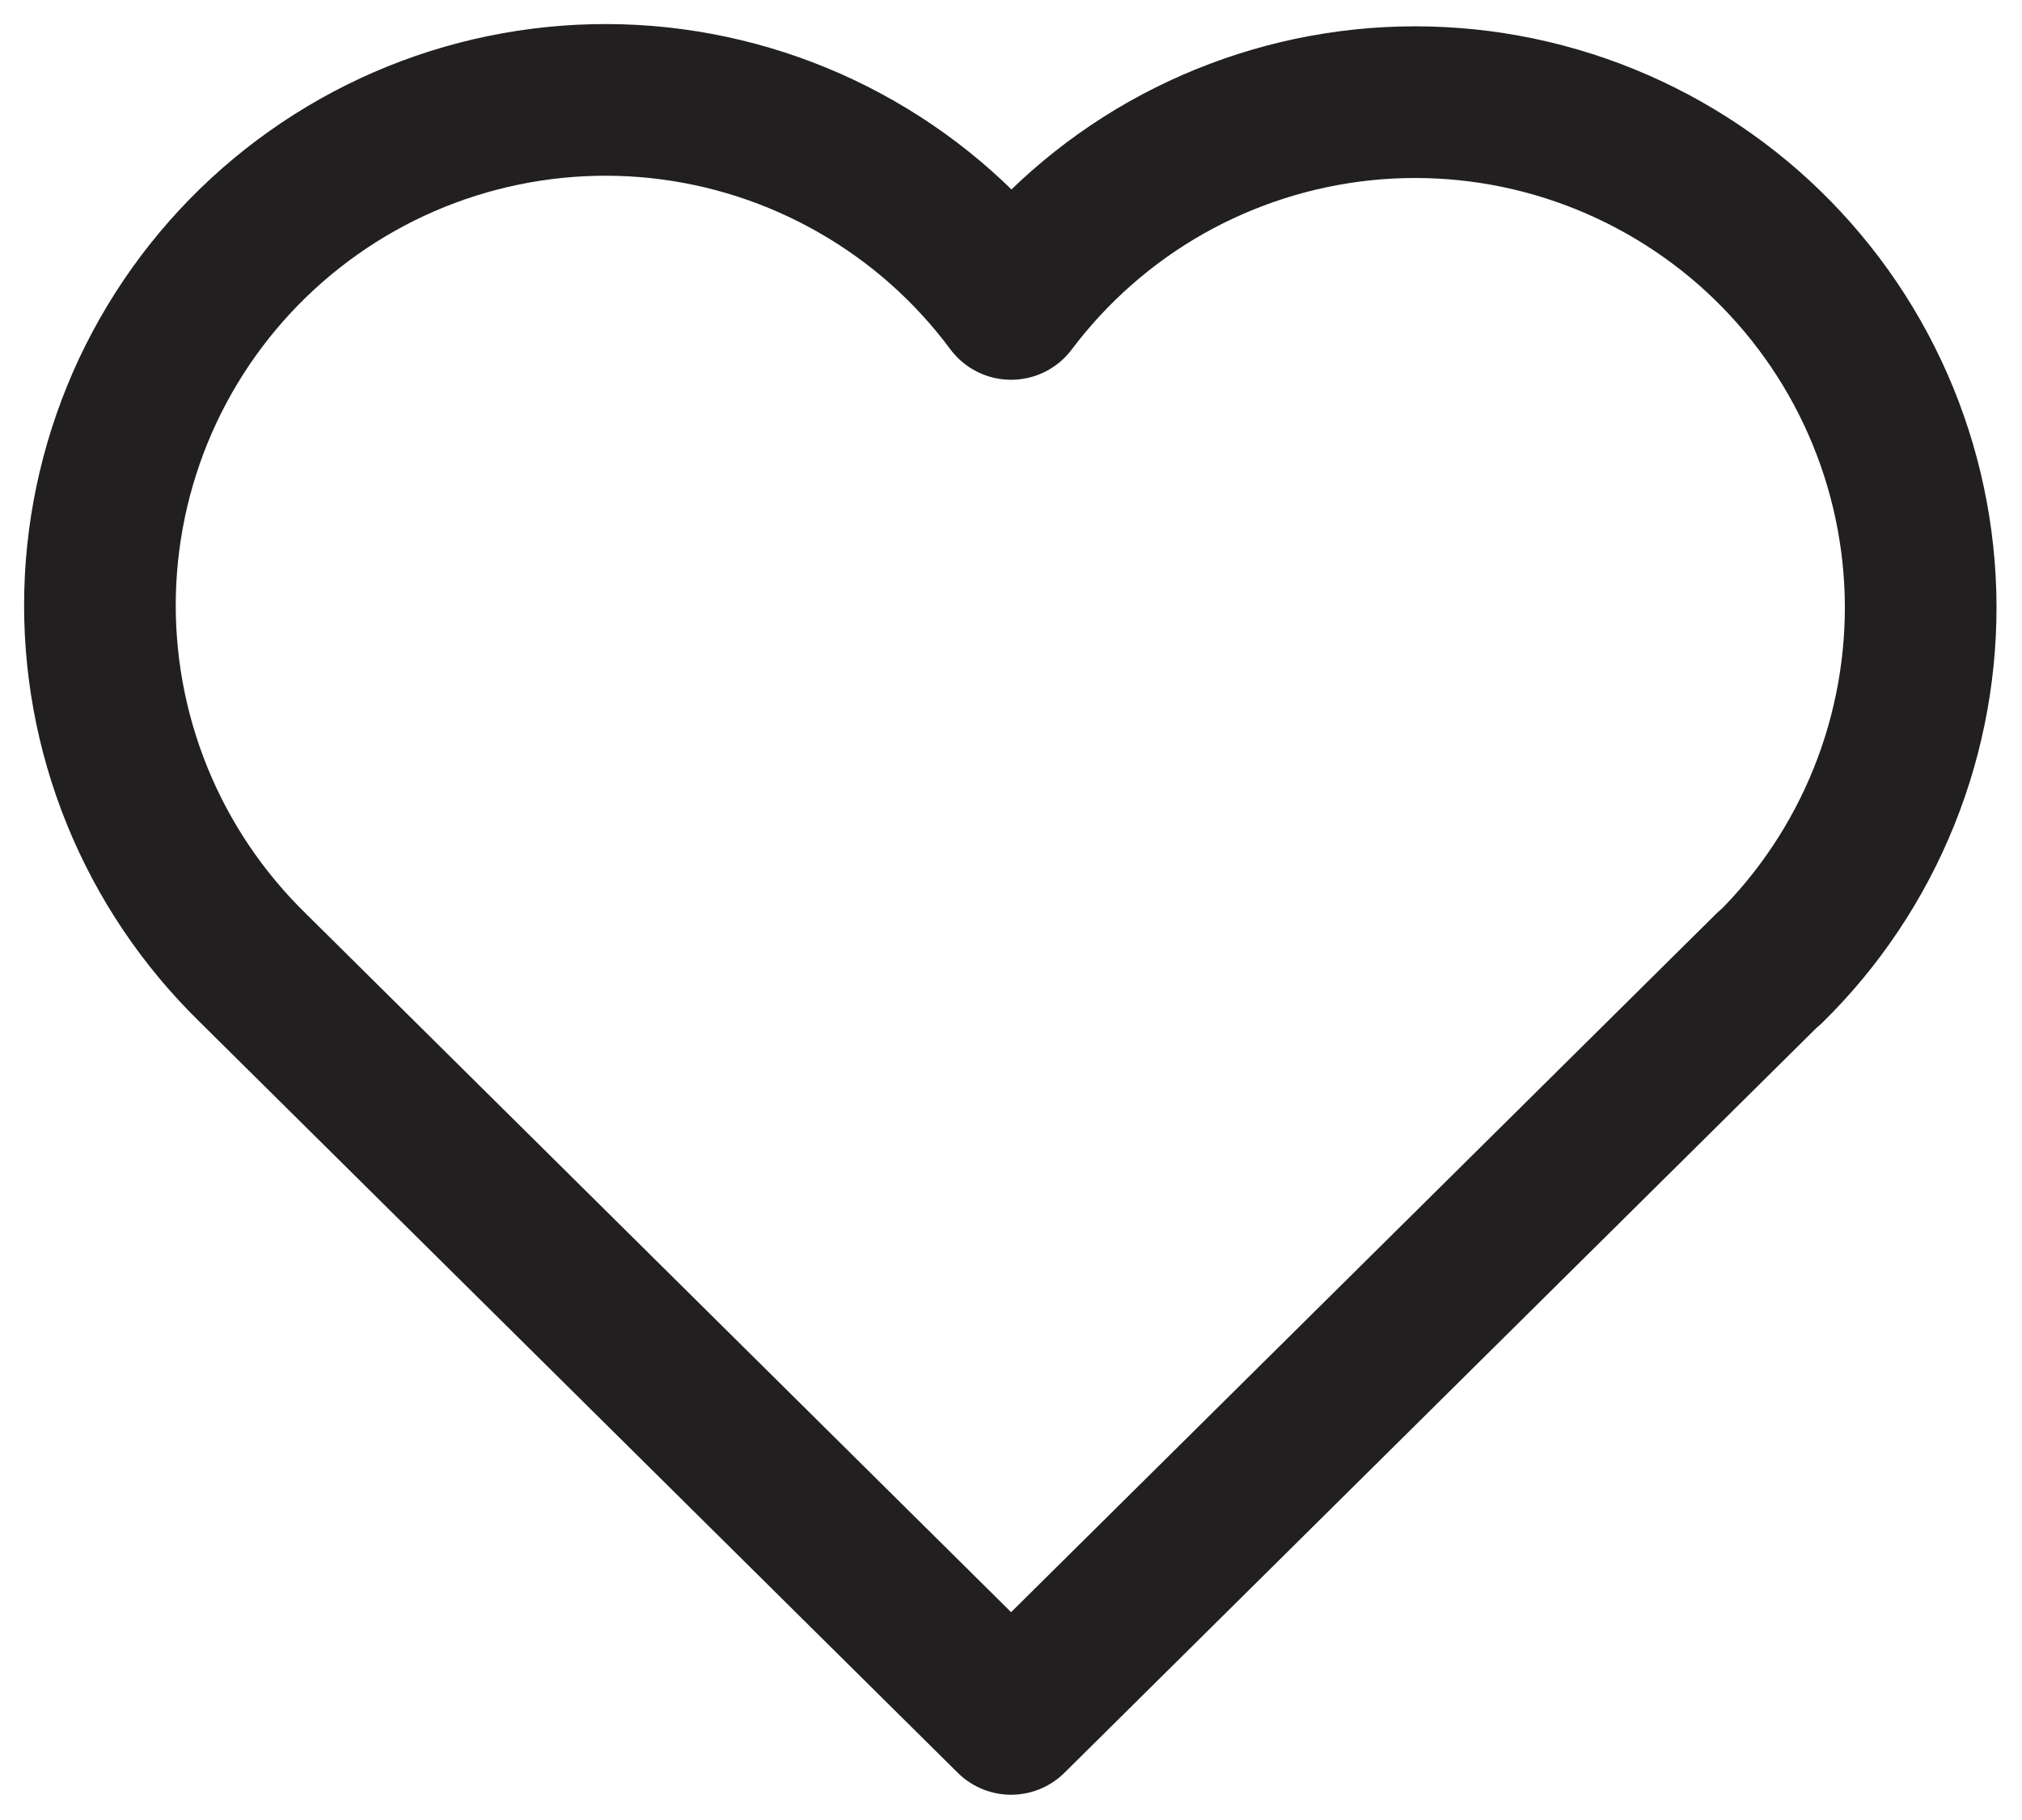 <svg width="20" height="18" viewBox="0 0 20 18" fill="none" xmlns="http://www.w3.org/2000/svg">
<path d="M17.501 9.572L10.001 17L2.501 9.572C2.007 9.09 1.617 8.512 1.357 7.872C1.097 7.233 0.972 6.547 0.99 5.857C1.008 5.167 1.169 4.488 1.462 3.863C1.756 3.238 2.175 2.681 2.695 2.226C3.214 1.772 3.822 1.429 4.48 1.221C5.138 1.013 5.832 0.943 6.519 1.016C7.205 1.09 7.869 1.304 8.468 1.647C9.068 1.989 9.59 2.452 10.001 3.006C10.415 2.456 10.937 1.997 11.536 1.658C12.135 1.32 12.798 1.108 13.482 1.037C14.167 0.966 14.858 1.037 15.514 1.246C16.17 1.455 16.775 1.797 17.293 2.25C17.81 2.704 18.229 3.259 18.522 3.882C18.815 4.504 18.976 5.181 18.996 5.868C19.015 6.556 18.892 7.241 18.635 7.879C18.378 8.517 17.992 9.096 17.501 9.578" stroke="#221F20" stroke-width="1.5" stroke-linecap="round" stroke-linejoin="round"/>
</svg>
